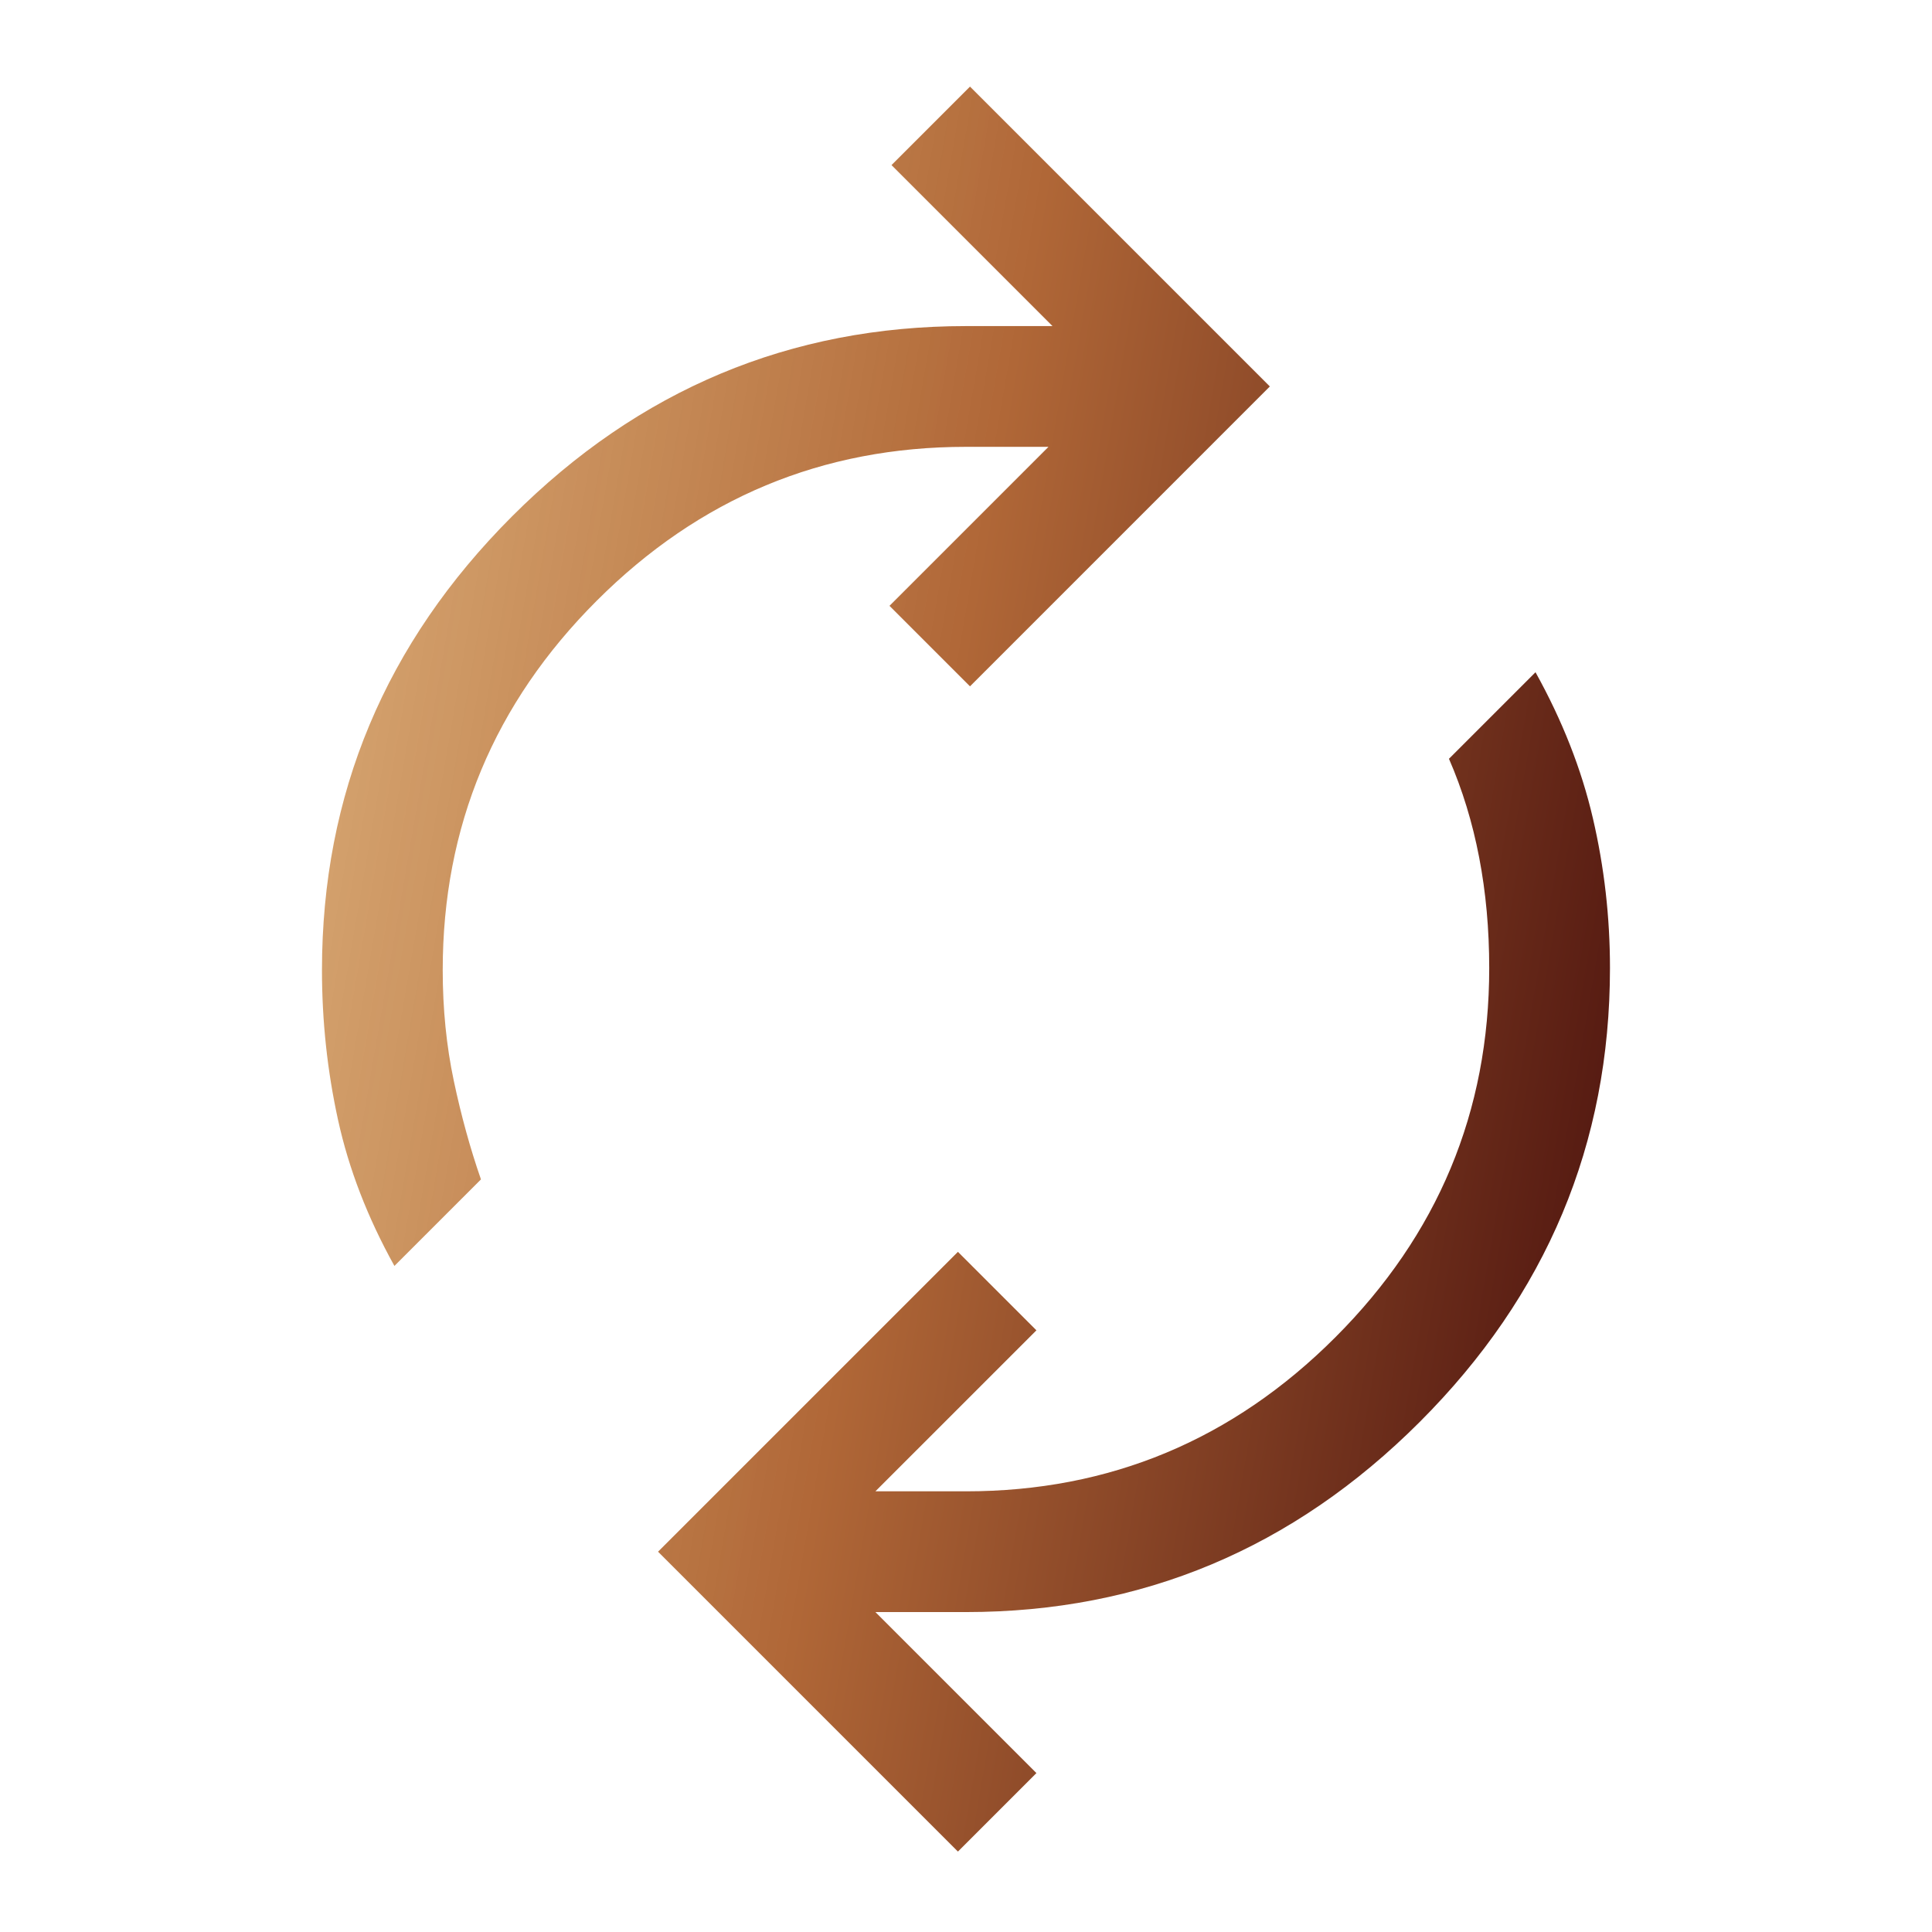 <?xml version="1.0" encoding="UTF-8"?> <svg xmlns="http://www.w3.org/2000/svg" width="160" height="160" viewBox="0 0 160 160" fill="none"><path d="M32.664 104.839C30.442 100.839 28.886 96.811 27.997 92.755C27.108 88.7 26.664 84.561 26.664 80.339C26.664 65.783 31.914 53.255 42.414 42.755C52.914 32.255 65.442 27.005 79.997 27.005H87.164L73.831 13.672L80.331 7.172L105.164 32.005L80.331 56.839L73.664 50.172L86.831 37.005H79.997C68.109 37.005 57.914 41.255 49.414 49.755C40.914 58.255 36.664 68.45 36.664 80.339C36.664 83.561 36.97 86.616 37.581 89.505C38.192 92.394 38.942 95.116 39.831 97.672L32.664 104.839ZM79.331 153.339L54.497 128.505L79.331 103.672L85.831 110.172L72.497 123.505H79.997C91.886 123.505 102.081 119.255 110.581 110.755C119.081 102.255 123.331 92.061 123.331 80.172C123.331 76.95 123.053 73.894 122.497 71.005C121.942 68.116 121.109 65.394 119.997 62.839L127.164 55.672C129.386 59.672 130.97 63.7 131.914 67.755C132.859 71.811 133.331 75.95 133.331 80.172C133.331 94.727 128.081 107.255 117.581 117.755C107.081 128.255 94.553 133.505 79.997 133.505H72.497L85.831 146.839L79.331 153.339Z" fill="url(#paint0_linear_456_1801)"></path><defs><linearGradient id="paint0_linear_456_1801" x1="-74" y1="-101.996" x2="170.106" y2="-59.896" gradientUnits="userSpaceOnUse"><stop stop-color="#EFC352" stop-opacity="0.1"></stop><stop offset="0.251" stop-color="#EFB952" stop-opacity="0.36"></stop><stop offset="0.442" stop-color="#CE8F44" stop-opacity="0.68"></stop><stop offset="0.719" stop-color="#B06737"></stop><stop offset="0.962" stop-color="#541911"></stop></linearGradient></defs></svg> 